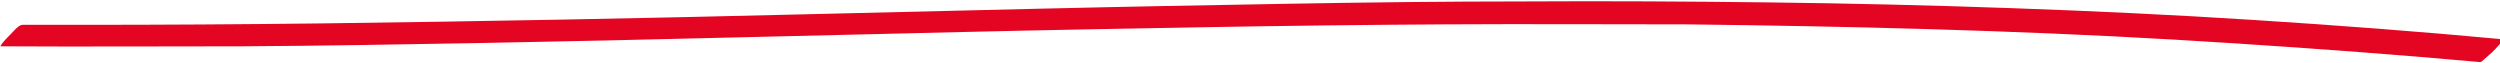 <svg xmlns="http://www.w3.org/2000/svg" id="Livello_1" viewBox="0 0 523.7 13.3"><defs><style> .st0 { fill: #e30521; } </style></defs><g id="Raggruppa_771"><g id="Raggruppa_532"><path id="Tracciato_15789" class="st0" d="M524,8.2c-17.2-1.6-34.4-2.9-51.6-4-17.1-1.1-34.1-1.9-51.2-2.5-17-.6-33.9-1-50.9-1.2-16.9-.2-33.8-.3-50.7-.2-16.8,0-33.7.2-50.5.5-16.8.3-33.6.6-50.4,1-16.8.4-33.5.8-50.3,1.2-16.8.4-33.6.8-50.3,1.1-16.9.3-33.7.6-50.6.8-16.8.2-33.6.3-50.4.3-4.1,0-8.3,0-12.4,0-.8,0-1.9,1.4-2.5,2-.5.5-1.1,1.1-1.6,1.7-.2.3-.4.5-.5.8,16.9.1,33.7,0,50.6,0,16.8-.1,33.6-.4,50.4-.7,16.8-.3,33.6-.7,50.3-1.1,16.8-.4,33.5-.8,50.3-1.2,16.8-.4,33.6-.7,50.4-1,16.8-.3,33.6-.5,50.5-.6,16.9-.1,33.7,0,50.6,0,17,.2,33.9.5,50.9,1,17.1.5,34.2,1.2,51.4,2.2,17.1,1,34.2,2.2,51.3,3.6,4.2.4,8.5.7,12.7,1.1.3,0,.6-.3.8-.5.6-.5,1.1-1,1.7-1.5.5-.5,1.1-1.1,1.6-1.7.2-.3.4-.5.5-.8"></path></g></g></svg>